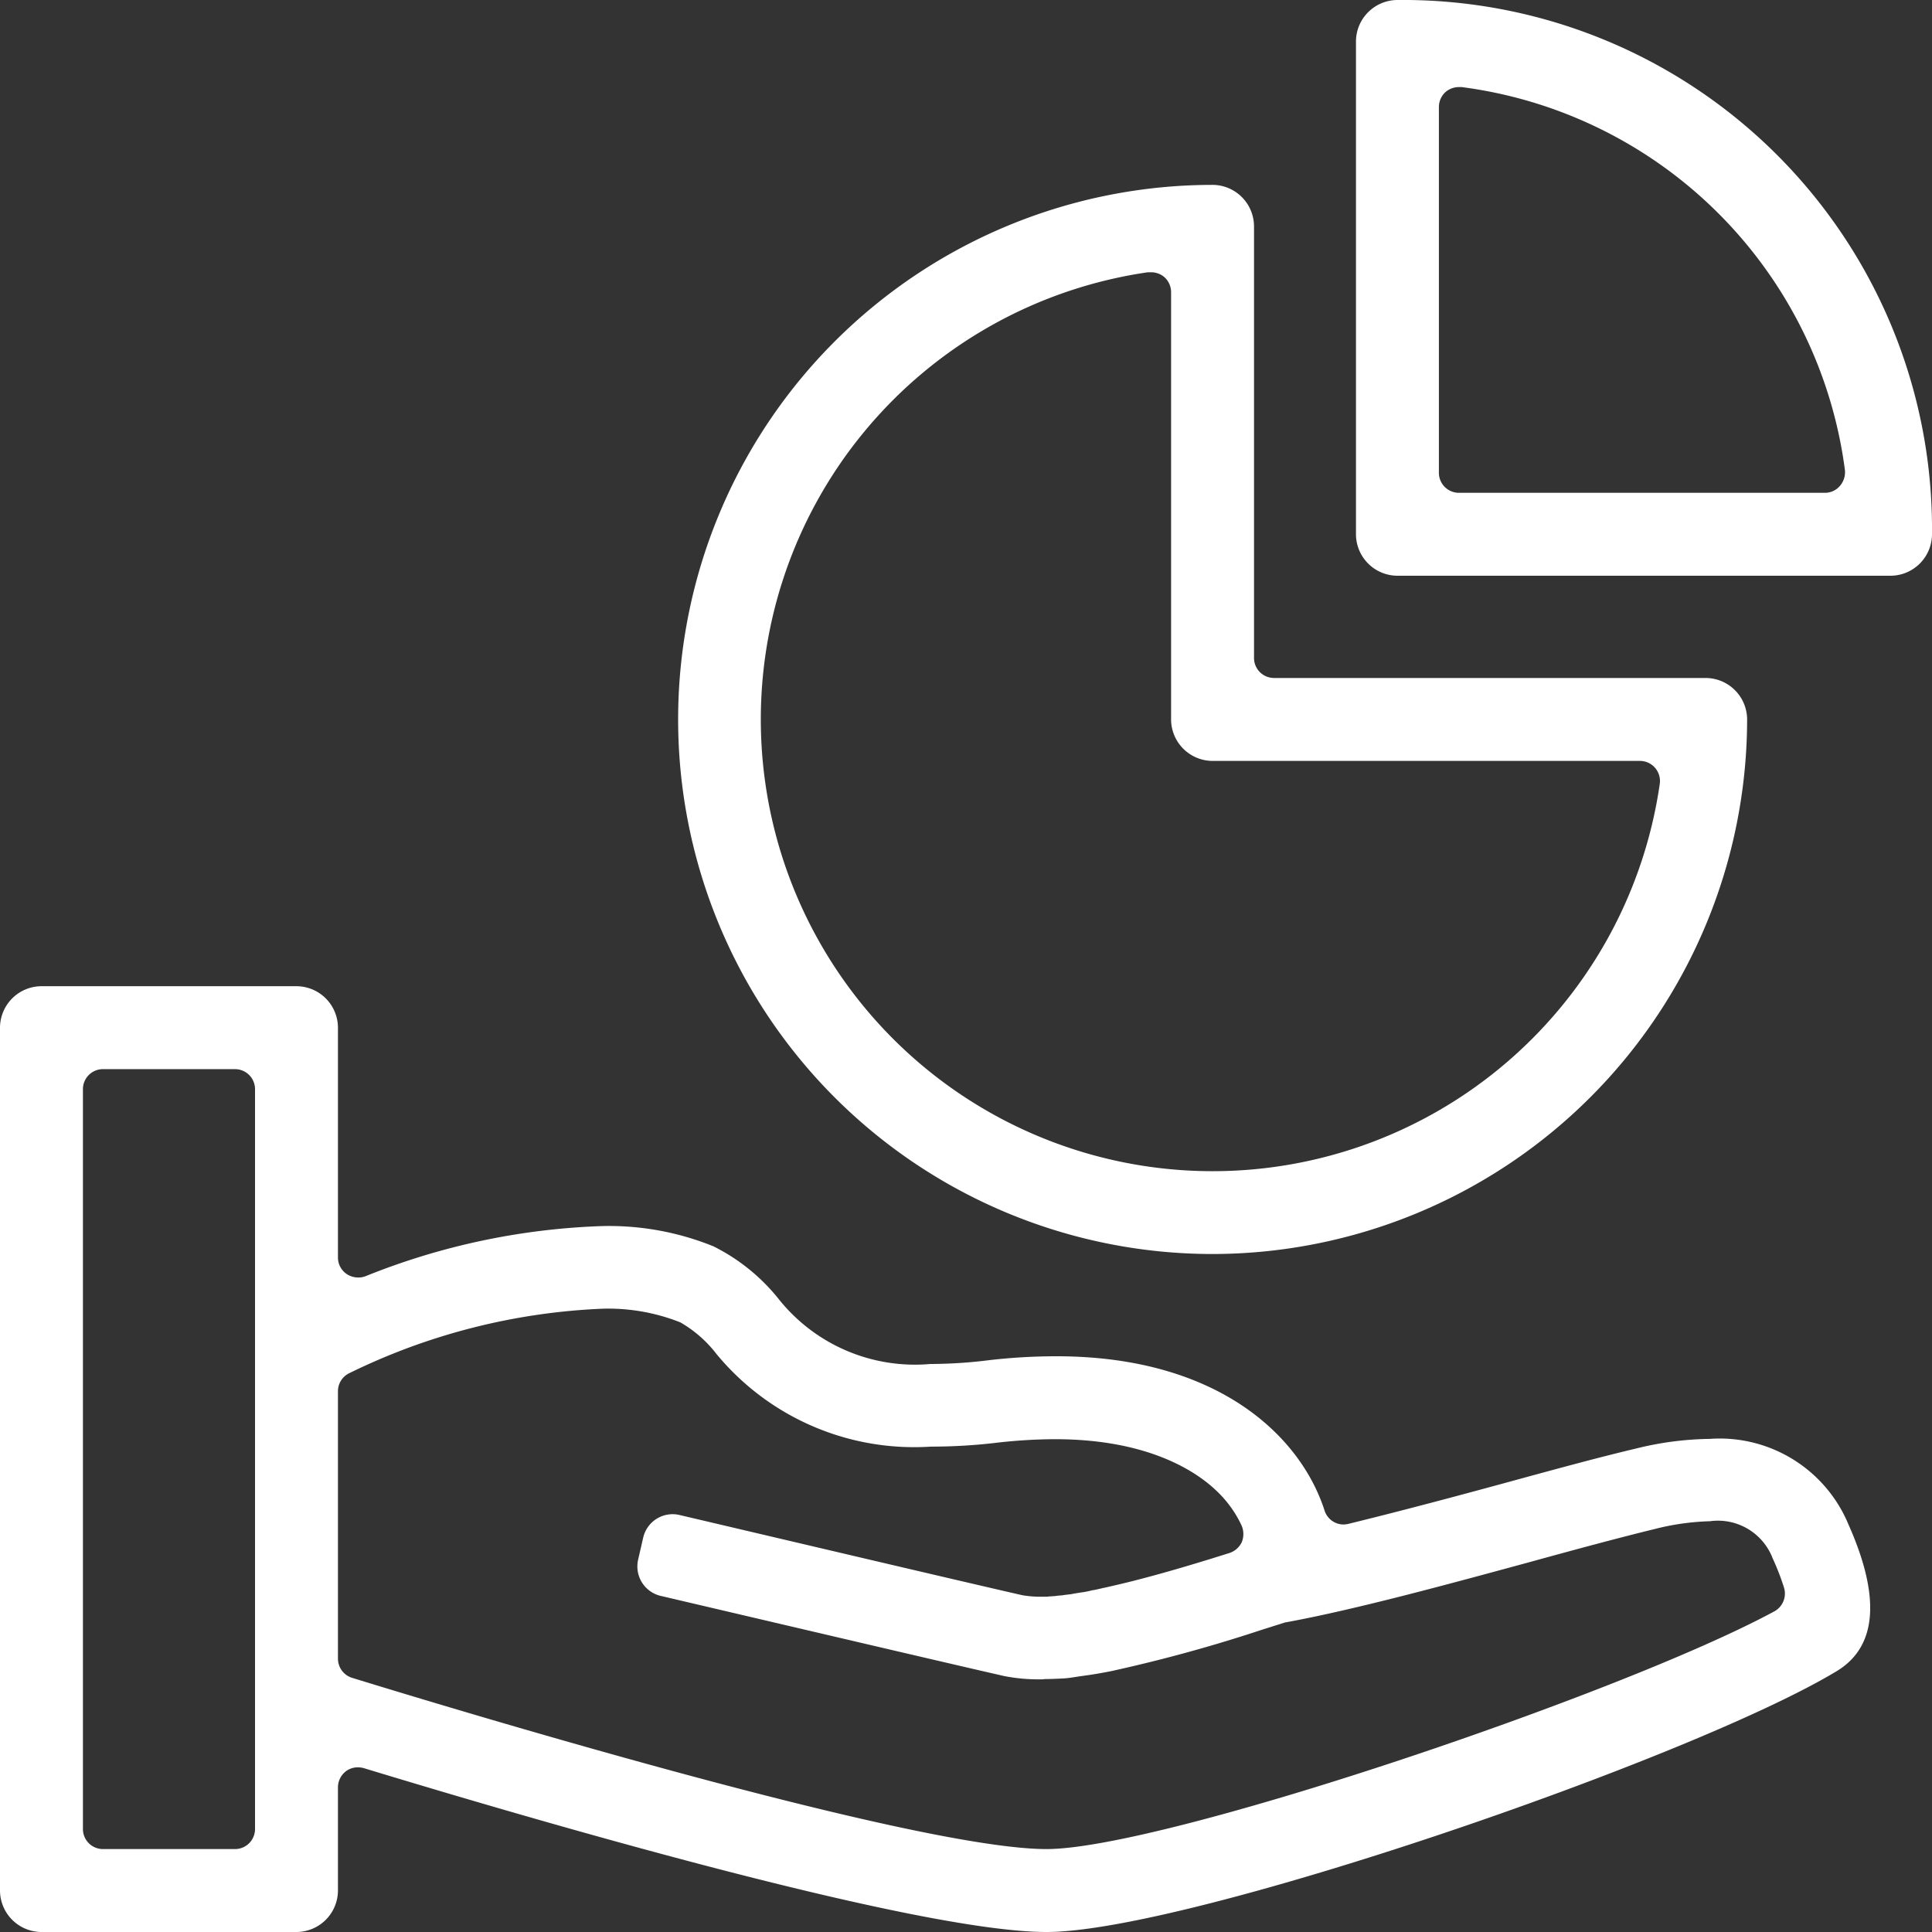 <svg xmlns="http://www.w3.org/2000/svg" width="65" height="65" viewBox="0 0 65 65">
  <rect x="0" y="0" width="65" height="65" fill="#333333" stroke="none"/>
<defs>
    <style>
      .cls-1 {
        fill: #fff;
        fill-rule: evenodd;
      }
    </style>
  </defs>
  <path id="シェイプ_514" data-name="シェイプ 514" class="cls-1" d="M1092.19,1881.29a4.691,4.691,0,0,0-4.67-2.88,10.754,10.754,0,0,0-2.5.33c-1.23.29-2.73,0.7-4.34,1.14-1.65.45-3.56,0.96-5.32,1.39a0.777,0.777,0,0,1-.16.02,0.672,0.672,0,0,1-.64-0.48c-0.81-2.5-3.59-5.18-9.02-5.18a19.734,19.734,0,0,0-2.25.13,16.149,16.149,0,0,1-1.99.13,5.864,5.864,0,0,1-5.13-2.22,6.54,6.54,0,0,0-2.17-1.74,9.359,9.359,0,0,0-3.74-.68,23.334,23.334,0,0,0-7.97,1.69,0.672,0.672,0,0,1-.24.04,0.689,0.689,0,0,1-.39-0.12,0.669,0.669,0,0,1-.29-0.56v-7.73a1.4,1.4,0,0,0-1.4-1.39h-8.58a1.4,1.4,0,0,0-1.39,1.39v29.04a1.4,1.4,0,0,0,1.39,1.39h8.58a1.4,1.4,0,0,0,1.4-1.39v-3.47a0.687,0.687,0,0,1,.27-0.55,0.668,0.668,0,0,1,.41-0.13,0.747,0.747,0,0,1,.2.03c5.43,1.65,18.54,5.51,22.96,5.51,4.75,0,21.73-5.84,26.59-8.78C1093.15,1885.4,1093.28,1883.74,1092.19,1881.29Zm-53.61,10.24a0.674,0.674,0,0,1-.68.68h-4.43a0.674,0.674,0,0,1-.68-0.68v-24.88a0.674,0.674,0,0,1,.68-0.68h4.43a0.674,0.674,0,0,1,.68.68v24.88Zm51.12-7.32c-5.09,2.76-20.58,8-24.49,8-4.46,0-20.24-4.8-23.36-5.76a0.675,0.675,0,0,1-.48-0.65v-8.99a0.672,0.672,0,0,1,.38-0.61,21.347,21.347,0,0,1,8.52-2.17,6.579,6.579,0,0,1,2.62.46,4.134,4.134,0,0,1,1.22,1.07,8.626,8.626,0,0,0,7.21,3.11,18.718,18.718,0,0,0,2.29-.14,17.659,17.659,0,0,1,1.88-.11c3.15,0,4.76,1.09,5.43,1.73a3.837,3.837,0,0,1,.85,1.17,0.725,0.725,0,0,1,.01.56,0.7,0.7,0,0,1-.42.37c-1.52.48-2.78,0.84-3.82,1.08l-0.39.09h-0.01c-0.13.03-.25,0.06-0.36,0.08h-0.02c-0.11.03-.22,0.05-0.33,0.07h-0.02c-0.11.02-.2,0.03-0.3,0.05a0.076,0.076,0,0,0-.04.01l-0.25.03c-0.02,0-.04.01-0.06,0.01-0.07.01-.14,0.01-0.2,0.02-0.03,0-.06.01-0.08,0.01-0.06,0-.11.01-0.17,0.01-0.03,0-.06.01-0.09,0.01h-0.23a3.511,3.511,0,0,1-.59-0.05h0c-1.68-.38-8.39-1.96-11.54-2.7a1.016,1.016,0,0,0-1.22.76l-0.17.74a1.018,1.018,0,0,0,.75,1.22c3.16,0.74,9.89,2.32,11.57,2.7h0a6,6,0,0,0,1.18.11,1.21,1.21,0,0,0,.19-0.01c0.19,0,.39-0.01.6-0.02s0.41-.05.62-0.08l0.22-.03c0.27-.04.56-0.09,0.85-0.15l0.04-.01a50.65,50.65,0,0,0,4.97-1.37l0.73-.23a0.235,0.235,0,0,1,.08-0.02c2.35-.43,5.56-1.31,8.14-2.01,1.56-.43,3.04-0.83,4.27-1.13a8.394,8.394,0,0,1,1.85-.26,1.971,1.971,0,0,1,2.11,1.25,8.273,8.273,0,0,1,.38.98A0.682,0.682,0,0,1,1089.7,1884.21Zm-18.9-12.02a17.985,17.985,0,1,1,0-35.97,1.4,1.4,0,0,1,1.39,1.39v14.52a0.674,0.674,0,0,0,.68.68h14.52a1.4,1.4,0,0,1,1.39,1.39A18.008,18.008,0,0,1,1070.8,1872.19Zm-2.08-33.03h-0.1a15.2,15.2,0,1,0,17.22,17.22,0.676,0.676,0,0,0-.68-0.78H1070.8a1.4,1.4,0,0,1-1.4-1.4v-14.36a0.682,0.682,0,0,0-.23-0.52A0.69,0.69,0,0,0,1068.72,1839.16Zm24.89,10.21h-16.59a1.4,1.4,0,0,1-1.4-1.39v-16.59a1.4,1.4,0,0,1,1.4-1.39,17.8,17.8,0,0,1,17.98,17.97A1.4,1.4,0,0,1,1093.61,1849.37Zm-14.52-16.44a0.69,0.69,0,0,0-.45.16,0.682,0.682,0,0,0-.23.52v12.29a0.674,0.674,0,0,0,.68.68h12.3a0.661,0.661,0,0,0,.51-0.23,0.705,0.705,0,0,0,.17-0.54,14.95,14.95,0,0,0-12.89-12.88h-0.09Z" transform="translate(-1030 -1830)"/>
</svg>
